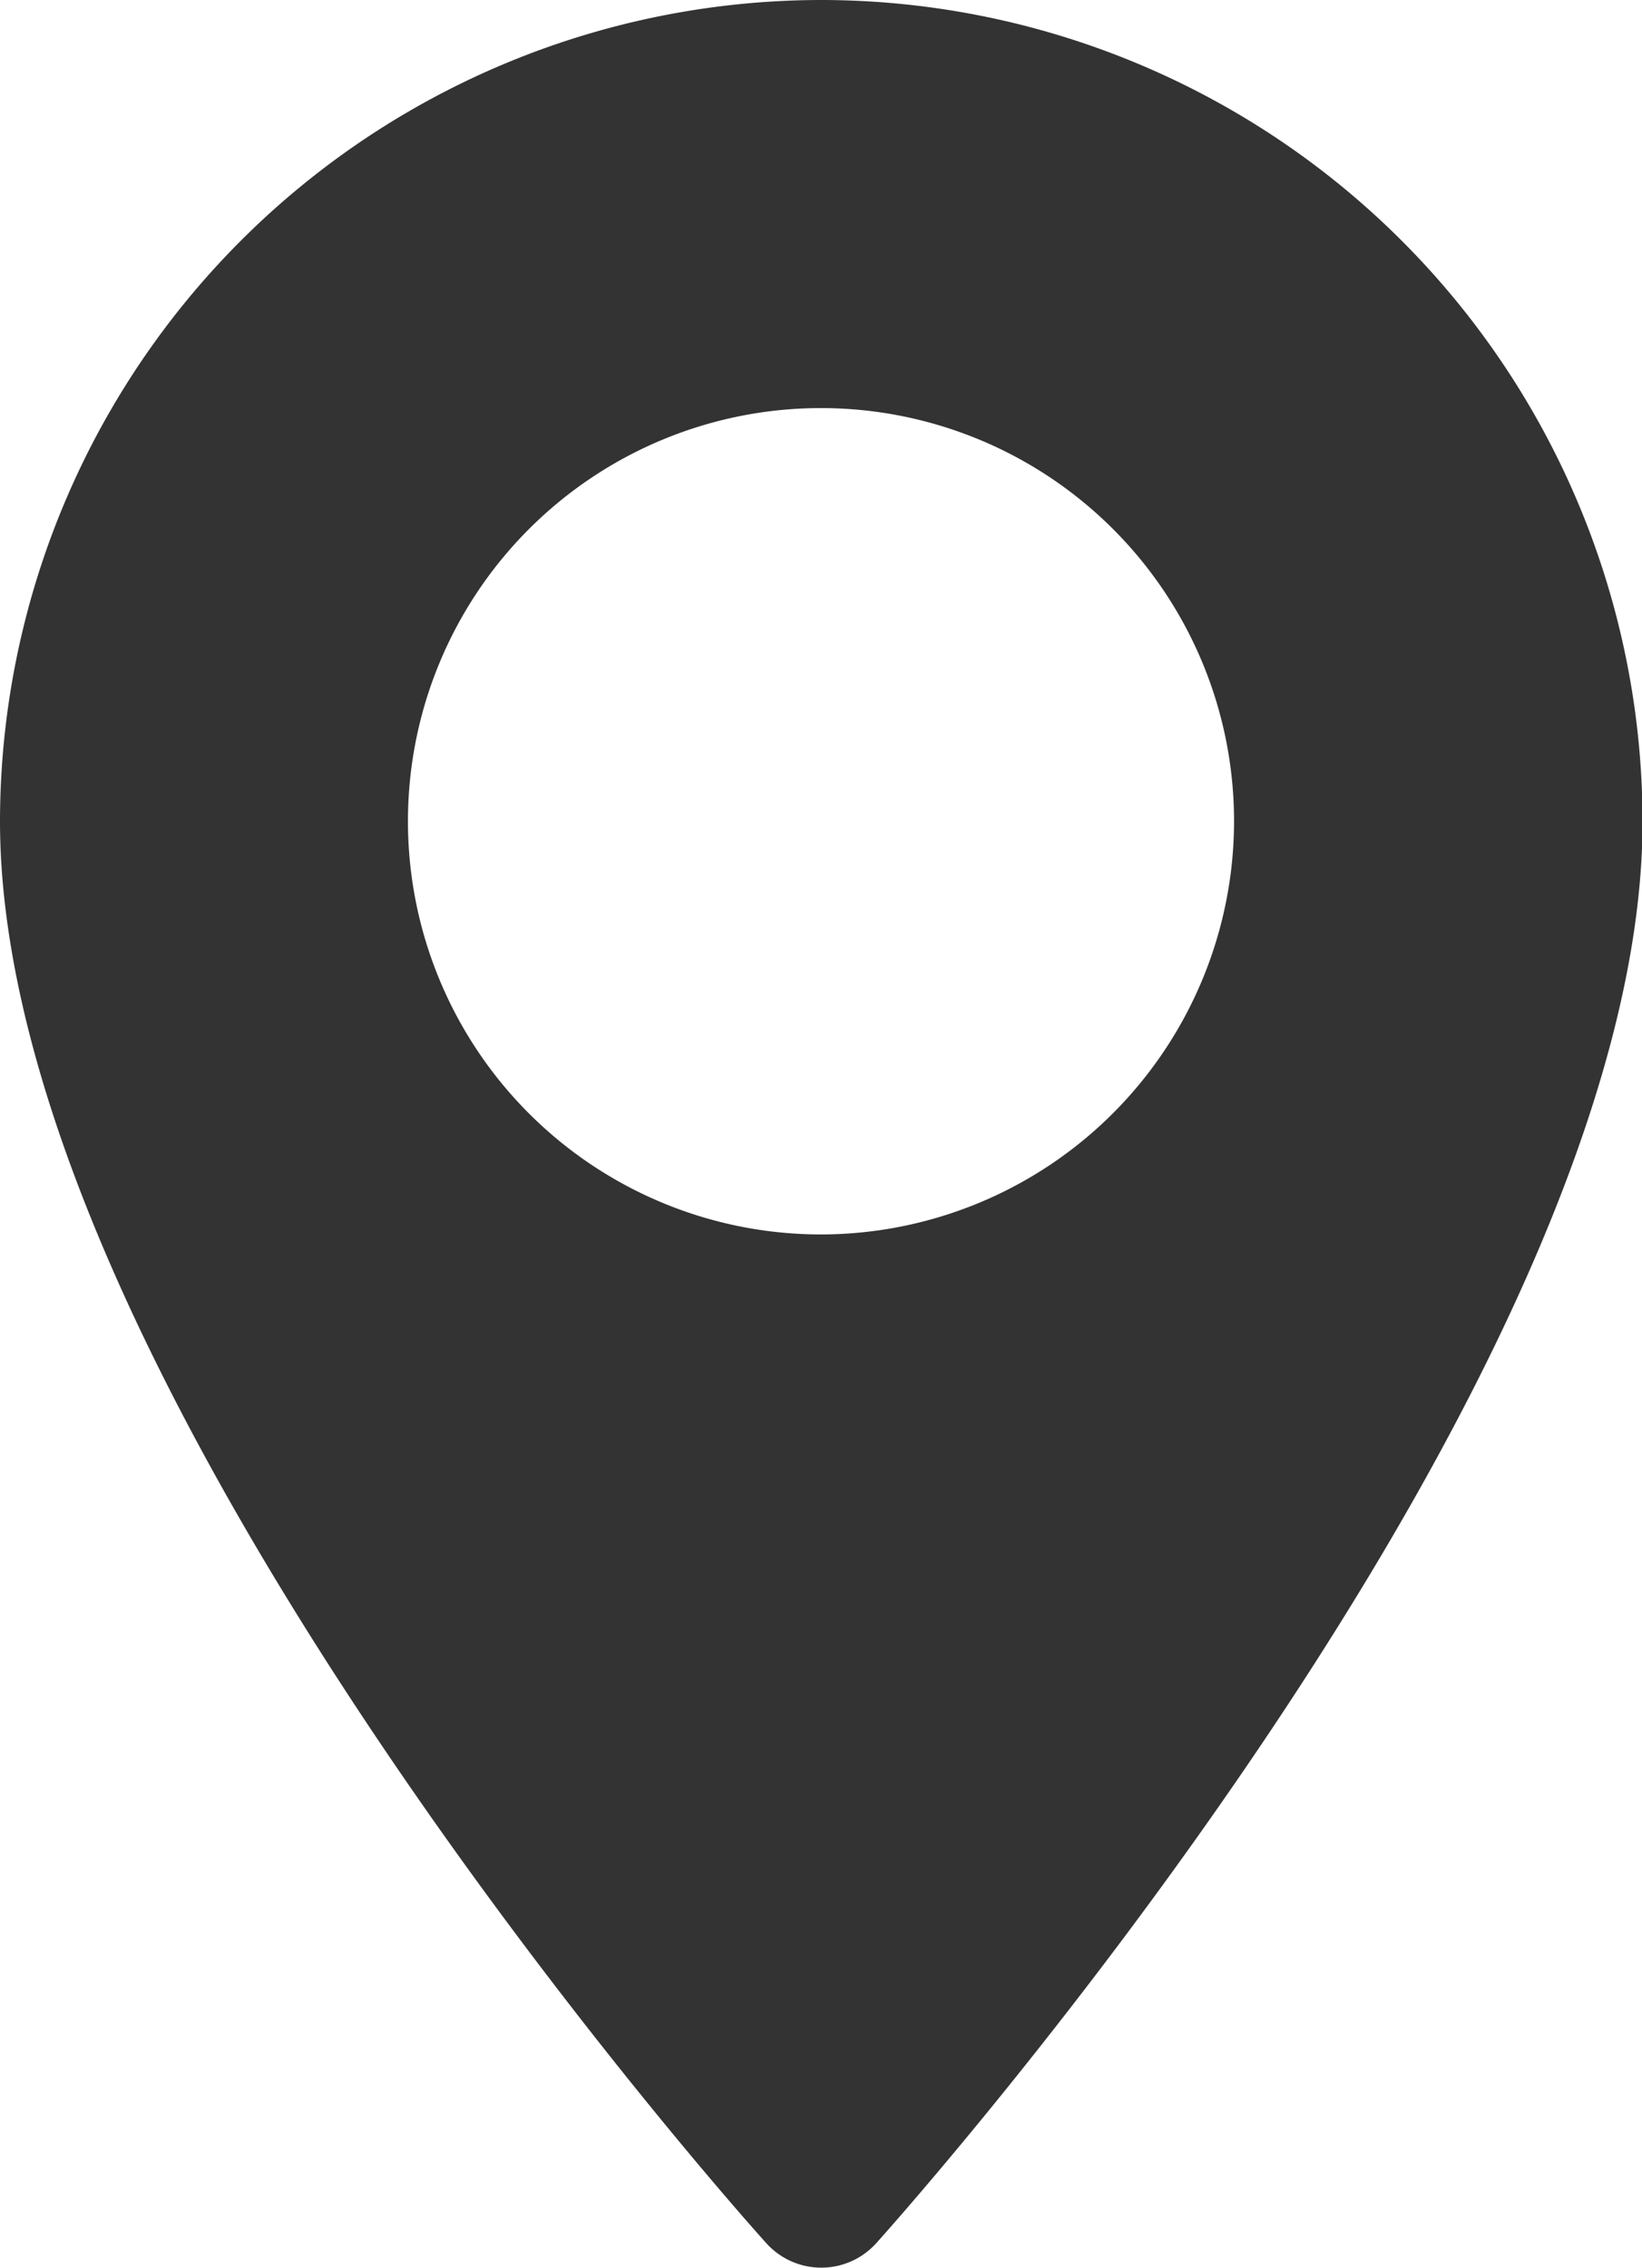 <svg xmlns="http://www.w3.org/2000/svg" width="18" height="24.851" viewBox="0 0 18 24.851">
  <path id="pin_icn" data-name="pin icn" d="M91.014,0a9.01,9.01,0,0,0-9,9c0,6.159,8.054,15.2,8.4,15.582a.811.811,0,0,0,1.206,0c.343-.382,8.4-9.423,8.4-15.582A9.01,9.01,0,0,0,91.014,0Zm0,13.528A4.528,4.528,0,1,1,95.542,9,4.533,4.533,0,0,1,91.014,13.528Z" transform="translate(-82.014)" fill="#333"/>
</svg>
